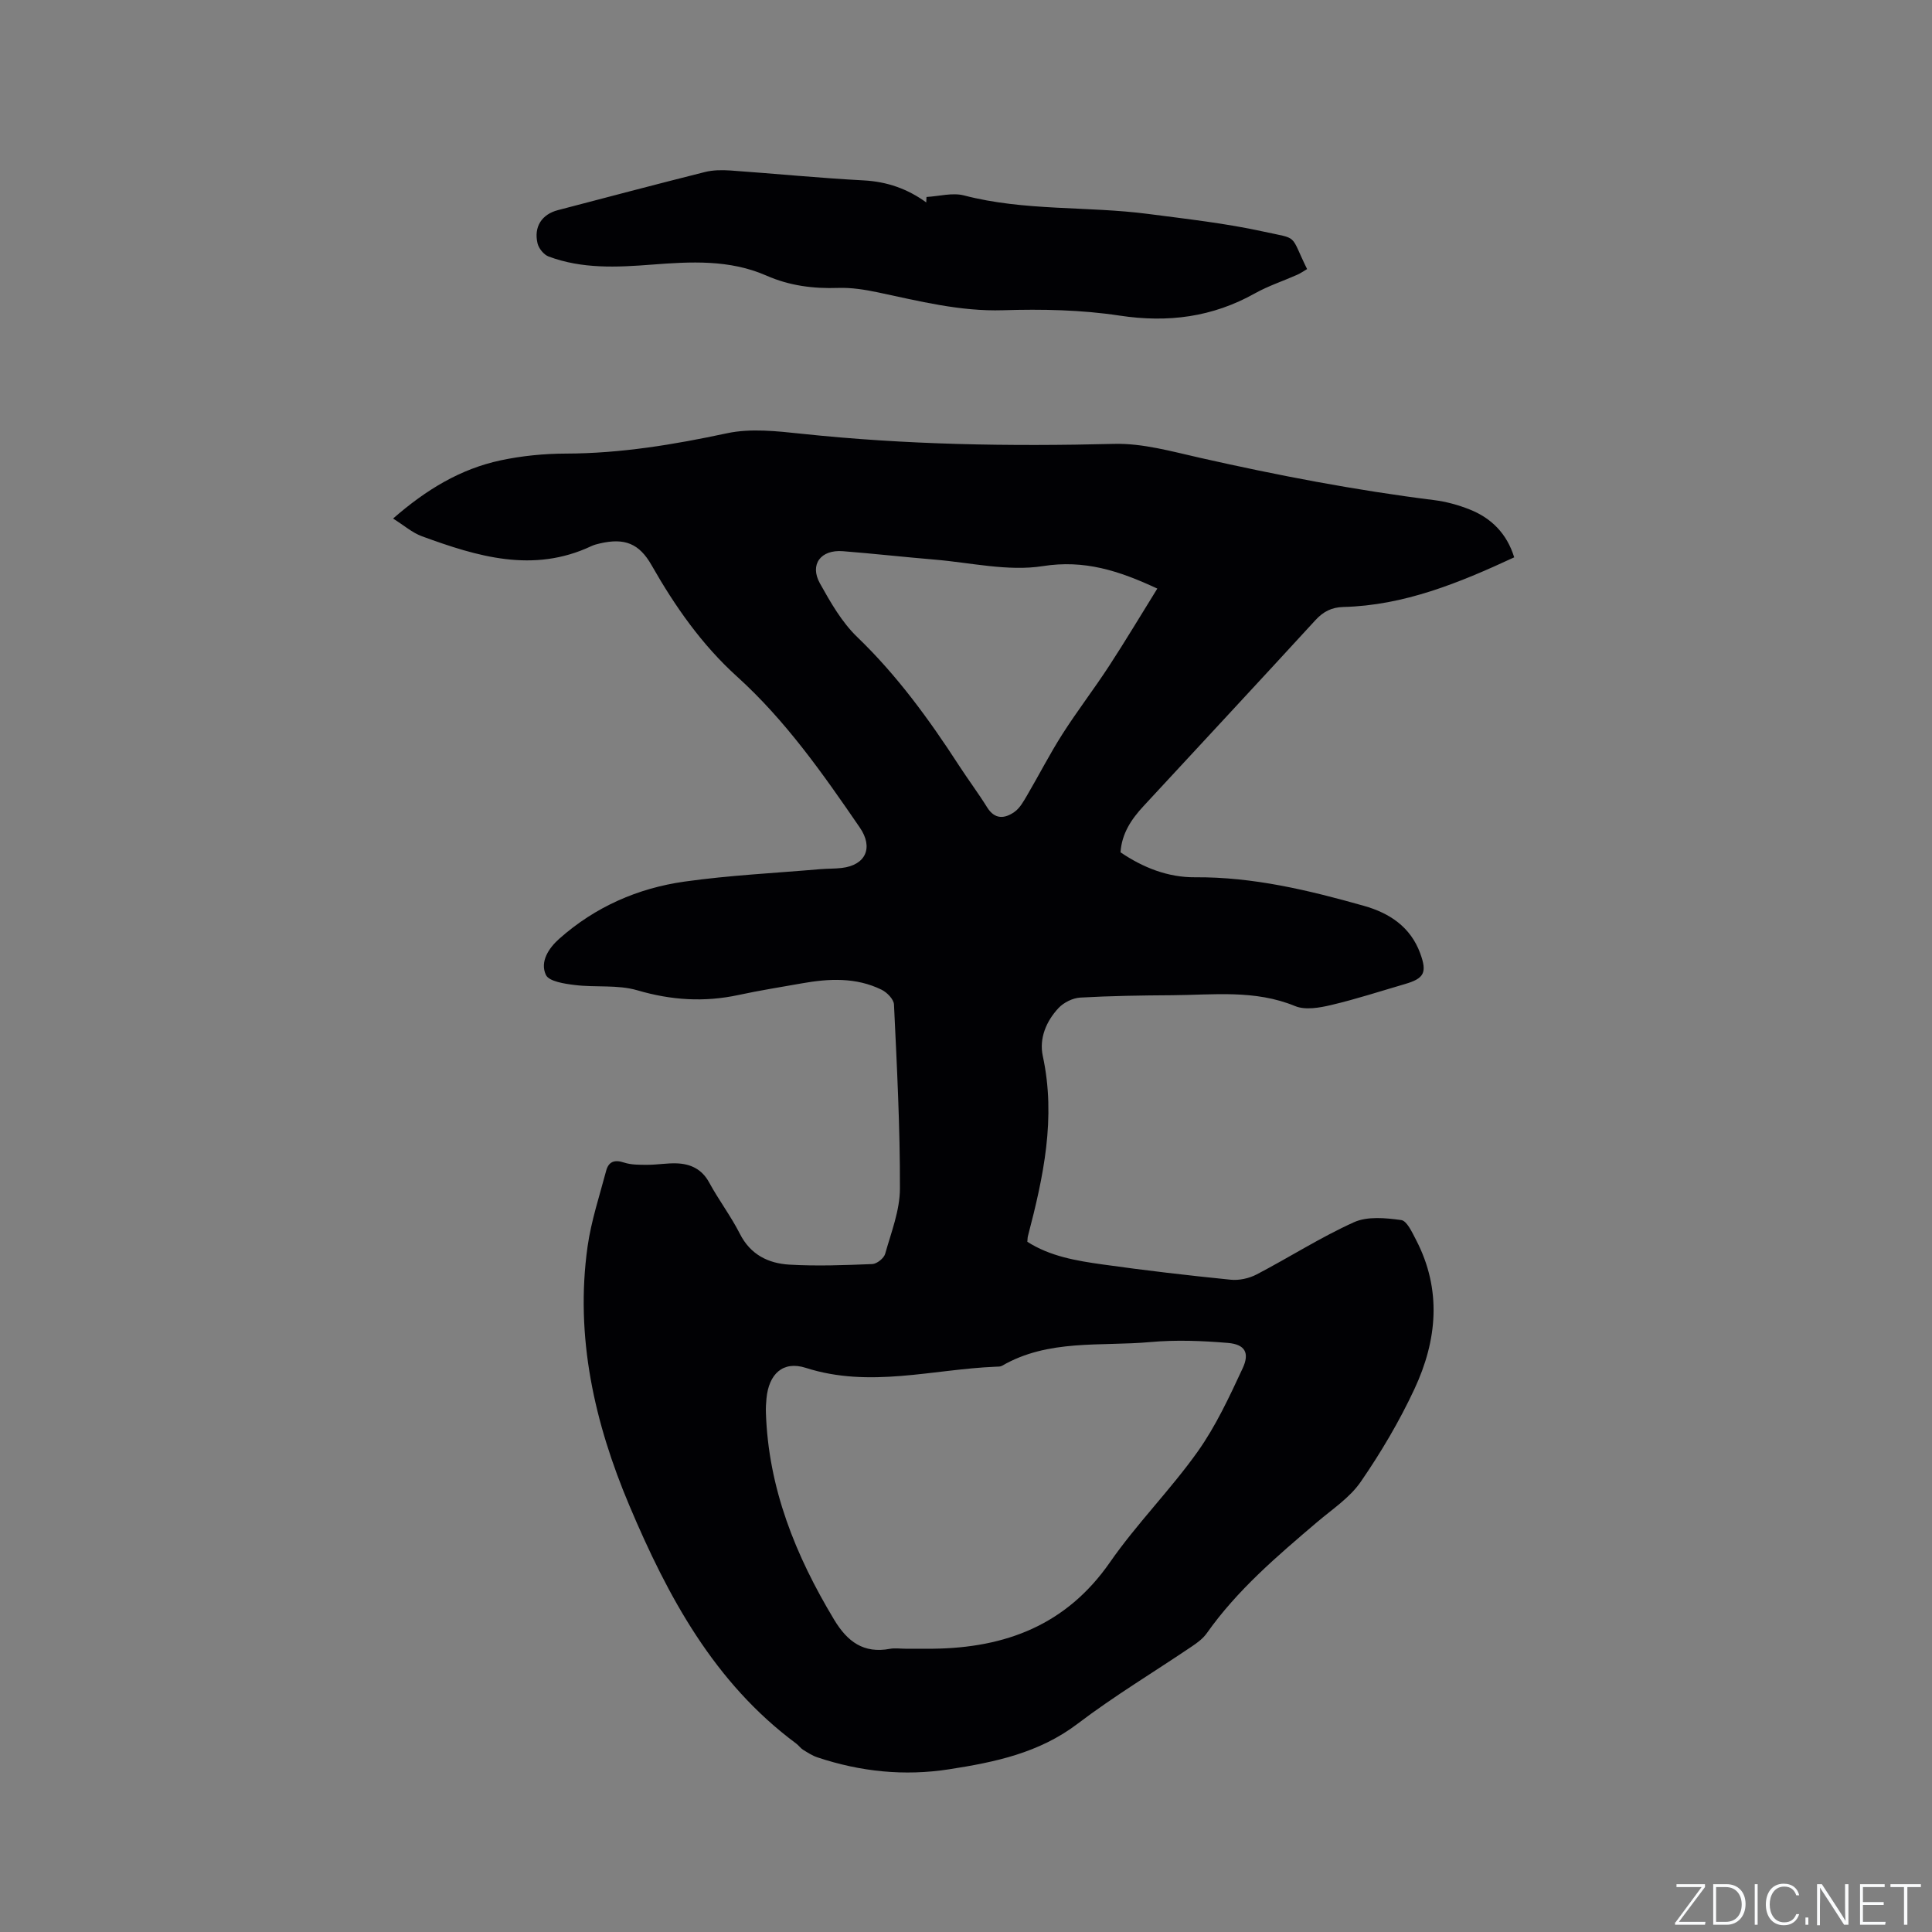 <svg enable-background="new 0 0 400 400" viewBox="0 0 400 400" xmlns="http://www.w3.org/2000/svg"><rect x="0" y="0" width="400" height="400" fill="#808080" stroke="none"/><g fill="#fafbfc"><path d="m346.9 398 5.4-7.3h-5.2v-.6h5.9v.6l-5.4 7.2h5.5l-.1.6h-6.2v-.5z"/><path d="m354.7 390.1h2.8c2.3 0 3.9 1.6 3.9 4.1s-1.6 4.3-3.9 4.3h-2.8zm.6 7.8h2c2.2 0 3.3-1.6 3.3-3.6 0-1.8-1-3.6-3.3-3.6h-2z"/><path d="m363.9 390.1v8.4h-.6v-8.4z"/><path d="m372.5 396.3c-.4 1.3-1.4 2.3-3.2 2.3-2.4 0-3.7-1.9-3.7-4.3 0-2.3 1.2-4.3 3.7-4.3 1.8 0 2.9 1 3.2 2.4h-.6c-.4-1.1-1.1-1.8-2.5-1.8-2.1 0-3 1.9-3 3.7s.9 3.7 3 3.7c1.4 0 2.1-.7 2.5-1.7z"/><path d="m373.8 398.5v-1.5h.6v1.5z"/><path d="m376.2 398.5v-8.4h1c1.3 2 4.4 6.7 4.9 7.6-.1-1.2-.1-2.4-.1-3.8v-3.8h.7v8.4h-.9c-1.2-1.9-4.4-6.8-5-7.7.1 1.1 0 2.3 0 3.9v3.9h-.6z"/><path d="m390 394.4h-4.3v3.5h4.7l-.1.6h-5.2v-8.4h5.1v.6h-4.5v3.1h4.3z"/><path d="m394.2 390.7h-2.8v-.6h6.3v.6h-2.8v7.8h-.7z"/></g><path d="m313.5 115.39c-11.48 5.33-22.82 9.96-35.38 10.28-2.39.06-4.14.94-5.77 2.72-11.82 12.89-23.74 25.68-35.61 38.52-2.48 2.68-4.48 5.61-4.75 9.55 4.66 3.17 9.82 5.21 15.42 5.17 12.03-.09 23.52 2.68 34.96 5.91 5.33 1.5 9.67 4.38 11.67 9.84 1.47 4.01.81 5.2-3.17 6.36-5.08 1.48-10.12 3.13-15.27 4.34-2.4.57-5.35 1.09-7.46.22-8.32-3.43-16.9-2.31-25.43-2.25-6.36.04-12.72.13-19.06.49-1.55.09-3.41 1.01-4.48 2.15-2.56 2.72-4.06 6.32-3.27 9.95 2.77 12.8.13 25.04-3.08 37.29-.08.3-.07.62-.12 1.17 4.72 3.02 10.16 3.93 15.58 4.69 8.81 1.24 17.66 2.27 26.51 3.16 1.75.18 3.81-.27 5.38-1.09 6.76-3.53 13.22-7.68 20.15-10.81 2.8-1.26 6.56-.89 9.78-.45 1.19.16 2.26 2.54 3.06 4.07 5.39 10.34 4.4 20.82-.32 30.92-3.12 6.69-6.93 13.13-11.12 19.21-2.28 3.31-5.93 5.7-9.08 8.38-8.24 7.01-16.47 14.01-22.78 22.95-.77 1.09-1.93 1.96-3.06 2.72-7.9 5.34-16.11 10.27-23.69 16.03-7.98 6.06-17.11 7.96-26.59 9.43-9.32 1.45-18.37.5-27.26-2.46-1.06-.35-2.04-.99-3.01-1.59-.53-.33-.9-.91-1.41-1.28-16.99-12.59-26.6-30.48-34.54-49.28-7.2-17.05-11.28-34.91-8.65-53.62.75-5.31 2.47-10.48 3.85-15.69.49-1.84 1.67-2.36 3.65-1.71 1.53.51 3.28.48 4.93.48 2.01 0 4.02-.37 6.02-.3 2.89.11 5.22 1.19 6.73 3.97 1.97 3.63 4.5 6.96 6.36 10.63 2.2 4.33 5.91 6.12 10.27 6.37 5.69.33 11.43.11 17.14-.12.95-.04 2.4-1.2 2.66-2.11 1.25-4.45 3.05-8.99 3.06-13.5.04-12.71-.63-25.43-1.23-38.13-.05-1.08-1.44-2.51-2.57-3.06-5.28-2.59-10.88-2.32-16.49-1.32-4.38.78-8.78 1.47-13.12 2.41-7.1 1.53-13.94 1.09-20.96-.97-4.06-1.19-8.62-.56-12.92-1.09-2.14-.26-5.38-.74-6.01-2.1-1.26-2.71.55-5.52 2.79-7.5 7.43-6.59 16.25-10.46 25.95-11.82 9.3-1.31 18.72-1.76 28.09-2.57 1.48-.13 2.97-.07 4.44-.25 4.96-.59 6.58-4.21 3.72-8.37-7.62-11.11-15.34-22.14-25.41-31.25-7.32-6.62-12.86-14.56-17.71-23.08-2.56-4.5-5.59-5.66-10.64-4.5-.62.14-1.25.3-1.82.57-12.06 5.67-23.61 2.15-35.07-2.04-2-.73-3.71-2.25-5.98-3.67 6.87-6 13.96-10.28 22.27-12.05 4.42-.94 9.02-1.39 13.54-1.4 11.31-.03 22.3-1.85 33.33-4.21 4.91-1.05 10.31-.44 15.41.1 21.54 2.29 43.11 2.65 64.75 2.1 5.91-.15 11.93 1.57 17.79 2.89 16.02 3.62 32.12 6.71 48.43 8.75 2.49.31 5.01 1 7.35 1.93 4.51 1.78 7.73 4.99 9.25 9.92zm-126.06 225.96c1.91 0 3.82.02 5.73 0 15.03-.17 27.62-4.92 36.63-17.89 5.55-7.99 12.52-14.98 18.16-22.91 3.76-5.29 6.55-11.32 9.31-17.24 1.51-3.23.48-4.97-3.03-5.27-5.33-.45-10.76-.66-16.08-.18-10.32.93-21.1-.66-30.7 4.91-.34.2-.83.17-1.25.19-13.11.53-26.13 4.49-39.38.24-4.75-1.52-7.66 1.29-8.14 6.34-.09.95-.15 1.91-.12 2.86.49 15.7 6.14 29.67 14.13 42.94 2.74 4.55 6.09 7.05 11.56 6.03 1.03-.19 2.12-.02 3.18-.02zm52.17-219.49c-7.98-3.72-15.11-6.01-23.72-4.65-7.21 1.13-14.91-.73-22.39-1.35-6.33-.53-12.64-1.24-18.97-1.74-4.6-.37-6.96 2.74-4.77 6.67 2.2 3.94 4.54 8.05 7.74 11.12 8.24 7.93 14.86 17.04 21.03 26.55 1.9 2.93 4 5.73 5.85 8.7 1.6 2.57 3.66 2.34 5.65.94 1.14-.8 1.9-2.22 2.64-3.47 2.45-4.18 4.66-8.51 7.26-12.59 3.07-4.82 6.57-9.36 9.69-14.15 3.4-5.21 6.59-10.56 9.99-16.03z" fill="#010104"/><path d="m191.82 40.78c2.6-.14 5.36-.94 7.76-.32 12.56 3.28 25.51 2.18 38.19 3.84 7.97 1.04 16 1.93 23.83 3.65 7.42 1.63 5.37.35 9.02 7.76-.67.39-1.33.86-2.05 1.18-2.9 1.29-5.96 2.29-8.72 3.83-8.83 4.95-18.02 6.14-28.06 4.62-7.91-1.2-16.07-1.36-24.09-1.11-8.96.28-17.41-1.9-25.99-3.71-2.67-.56-5.45-1-8.15-.91-5.17.18-10.1-.45-14.86-2.54-7.66-3.37-15.73-2.9-23.78-2.28-7.22.56-14.42.91-21.35-1.69-.99-.37-2.03-1.67-2.28-2.72-.81-3.44.9-6.01 4.21-6.87 10.14-2.65 20.27-5.34 30.43-7.89 1.7-.43 3.56-.44 5.33-.32 9.19.65 18.37 1.56 27.58 2.05 4.82.26 9.05 1.74 12.93 4.56.02-.36.04-.75.05-1.13z" fill="#010104"/></svg>